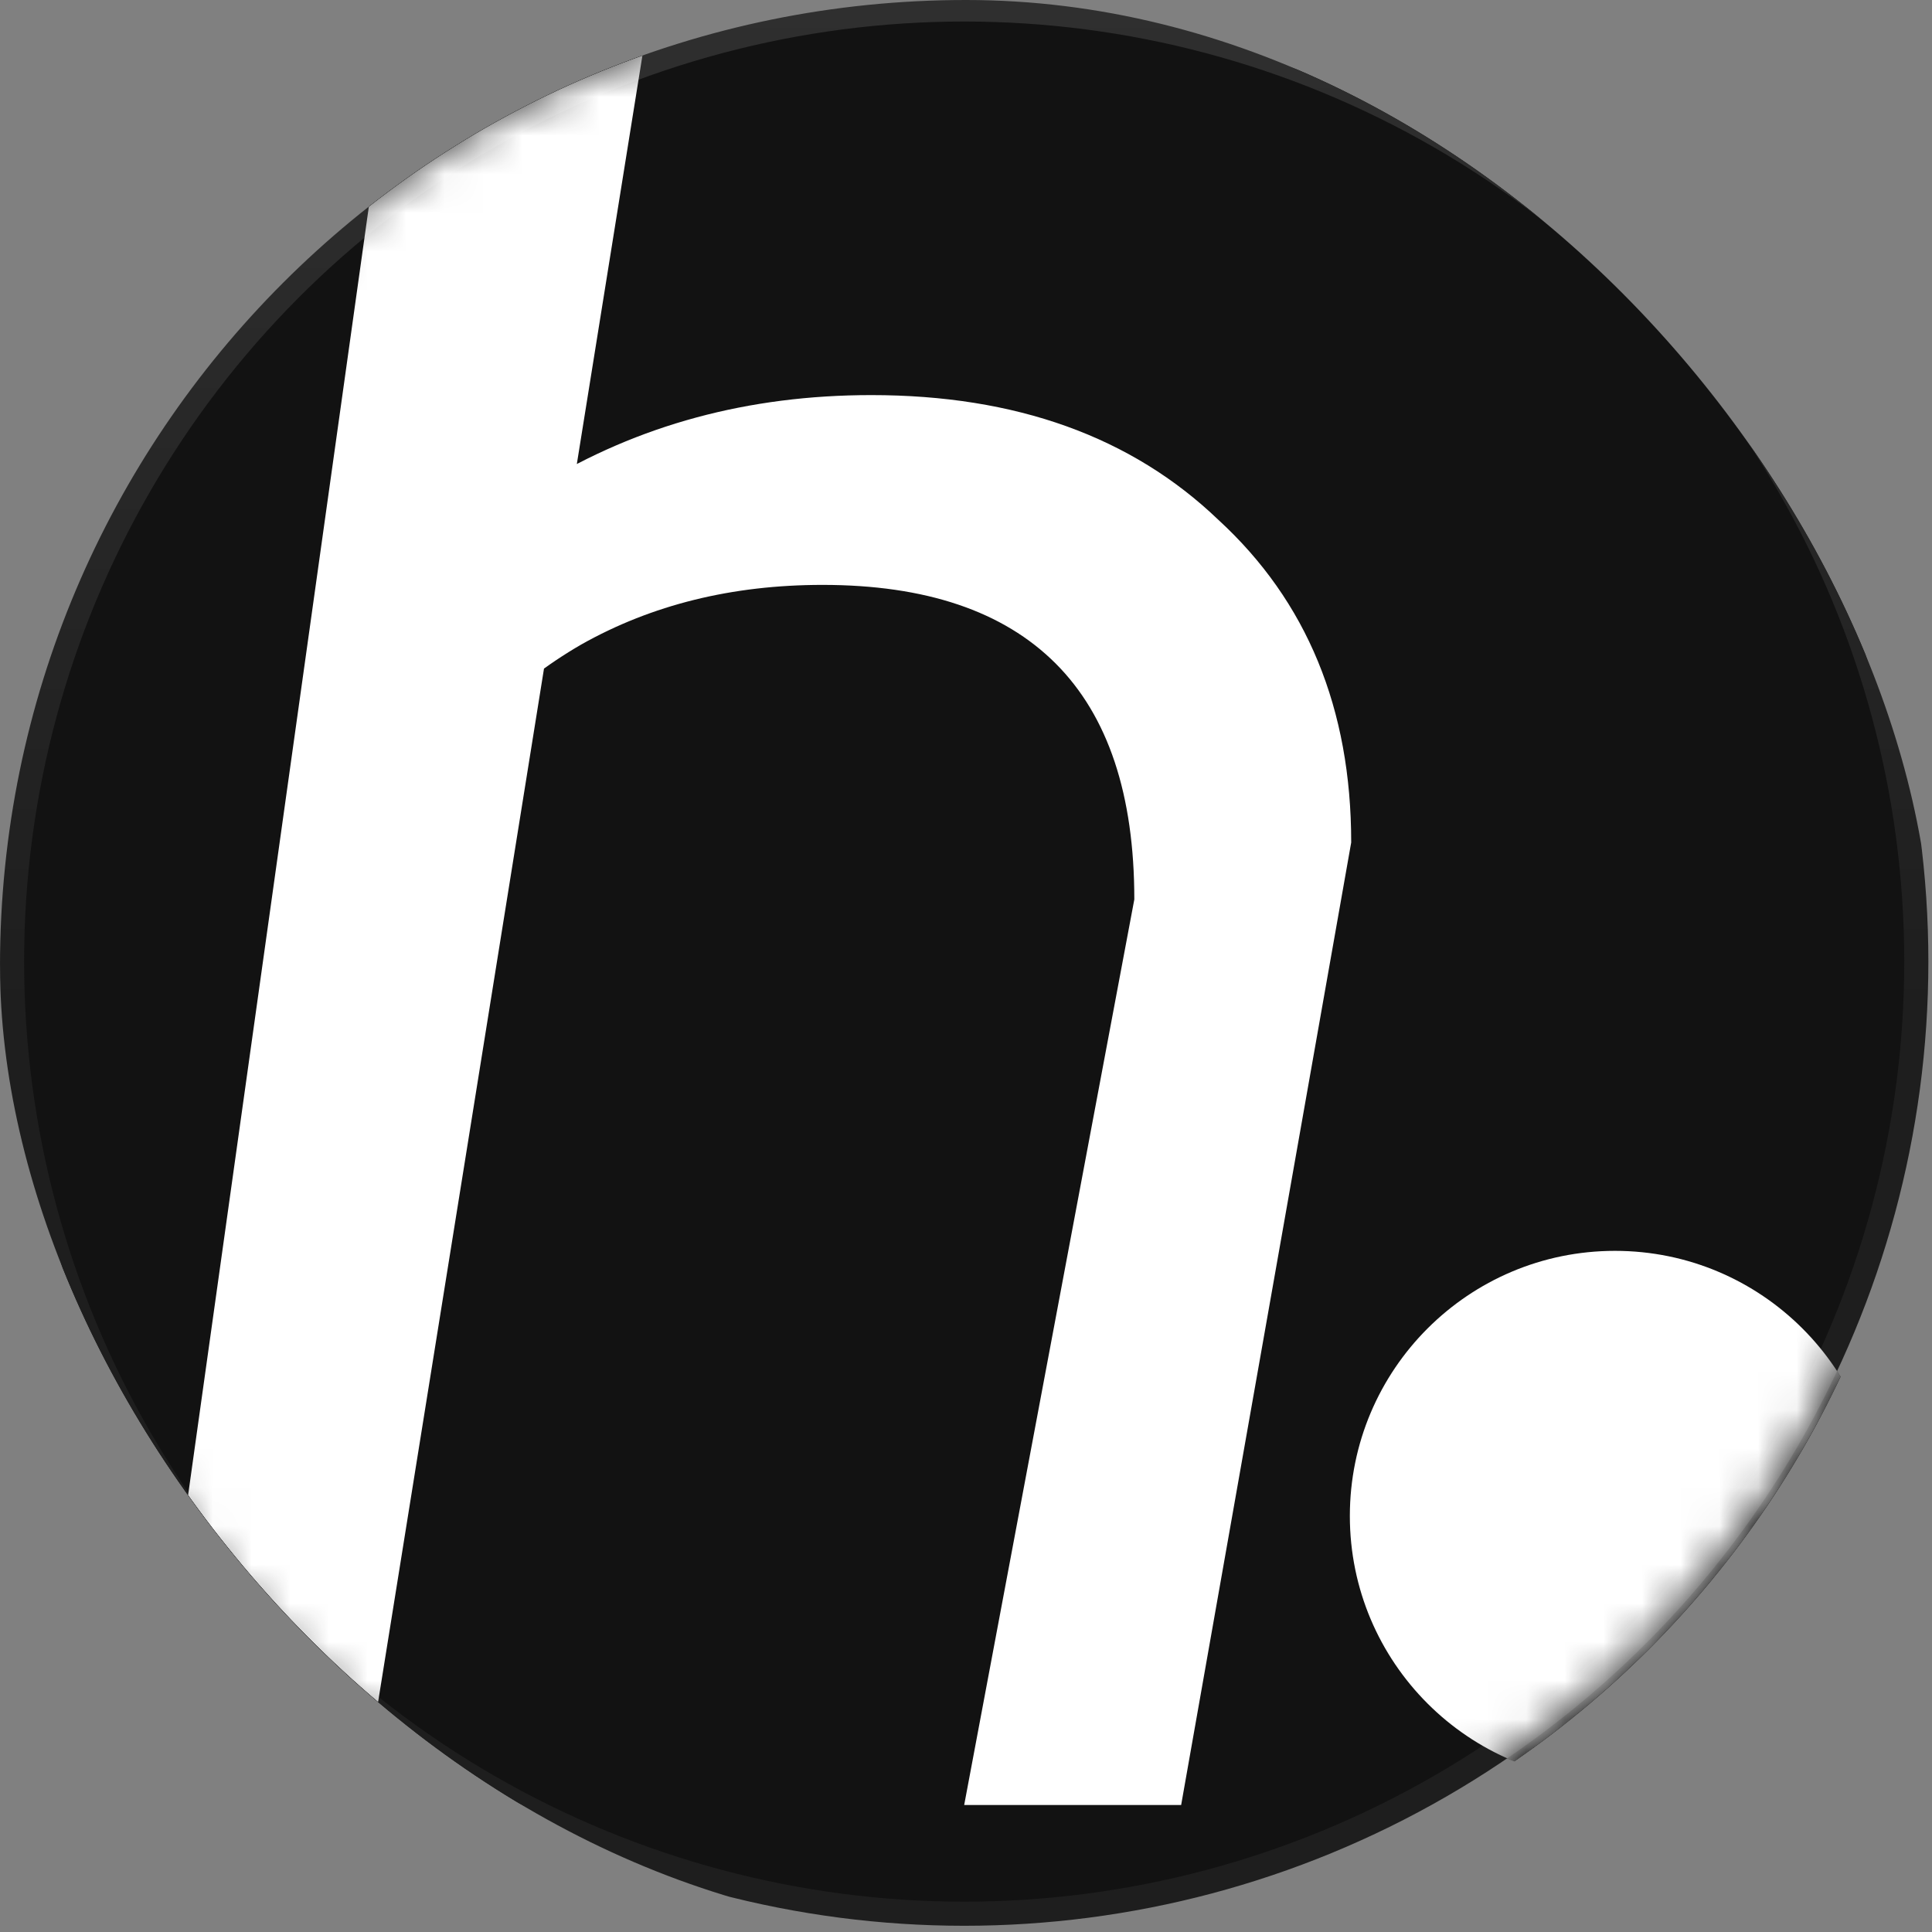 <svg width="50" height="50" viewBox="0 0 50 50" fill="none" xmlns="http://www.w3.org/2000/svg">
<rect x="0" y="0" width="50" height="50" fill="#808080" stroke="none"/>
<g clip-path="url(#clip0_4_52)">
<path d="M3.743 46.714L10.83 -3.81H17.468L9.357 46.714H3.743ZM24.953 46.714L29.356 23.277C29.356 20.564 28.677 18.529 27.321 17.172C25.964 15.815 23.952 15.137 21.286 15.137C18.947 15.137 16.865 15.652 15.041 16.681C13.263 17.71 11.86 19.137 10.83 20.961C9.848 22.786 9.357 24.914 9.357 27.347L8.444 18.856C9.661 16.189 11.509 14.084 13.988 12.54C16.514 10.997 19.368 10.225 22.549 10.225C26.291 10.225 29.285 11.301 31.531 13.453C33.823 15.558 34.969 18.341 34.969 21.803L30.568 46.714H24.953Z" fill="#121212"/>
<circle cx="41.796" cy="39.234" r="6.862" fill="black"/>
<circle cx="24.953" cy="24.886" r="24.641" fill="#121212" stroke="url(#paint0_linear_4_52)" stroke-width="0.624"/>
<mask id="mask0_4_52" style="mask-type:alpha" maskUnits="userSpaceOnUse" x="0" y="-1" width="50" height="51">
<circle cx="24.953" cy="24.886" r="24.953" fill="white"/>
</mask>
<g mask="url(#mask0_4_52)">
<path d="M3.743 46.714L10.83 -3.81H17.468L9.357 46.714H3.743ZM24.953 46.714L29.356 23.277C29.356 20.564 28.677 18.529 27.321 17.172C25.964 15.815 23.952 15.137 21.286 15.137C18.947 15.137 16.865 15.652 15.041 16.681C13.263 17.71 11.86 19.137 10.83 20.961C9.848 22.786 9.357 24.914 9.357 27.347L8.444 18.856C9.661 16.189 11.509 14.084 13.988 12.54C16.514 10.997 19.368 10.225 22.549 10.225C26.291 10.225 29.285 11.301 31.531 13.453C33.823 15.558 34.969 18.341 34.969 21.803L30.568 46.714H24.953Z" fill="white"/>
<circle cx="41.796" cy="39.234" r="6.862" fill="white"/>
</g>
</g>
<defs>
<linearGradient id="paint0_linear_4_52" x1="24.953" y1="49.839" x2="24.953" y2="-0.067" gradientUnits="userSpaceOnUse">
<stop offset="0.47" stop-color="#1E1E1E"/>
<stop offset="1" stop-color="#2F2F2F"/>
</linearGradient>
<clipPath id="clip0_4_52">
<rect width="50" height="50" rx="25" fill="white"/>
</clipPath>
</defs>
</svg>
